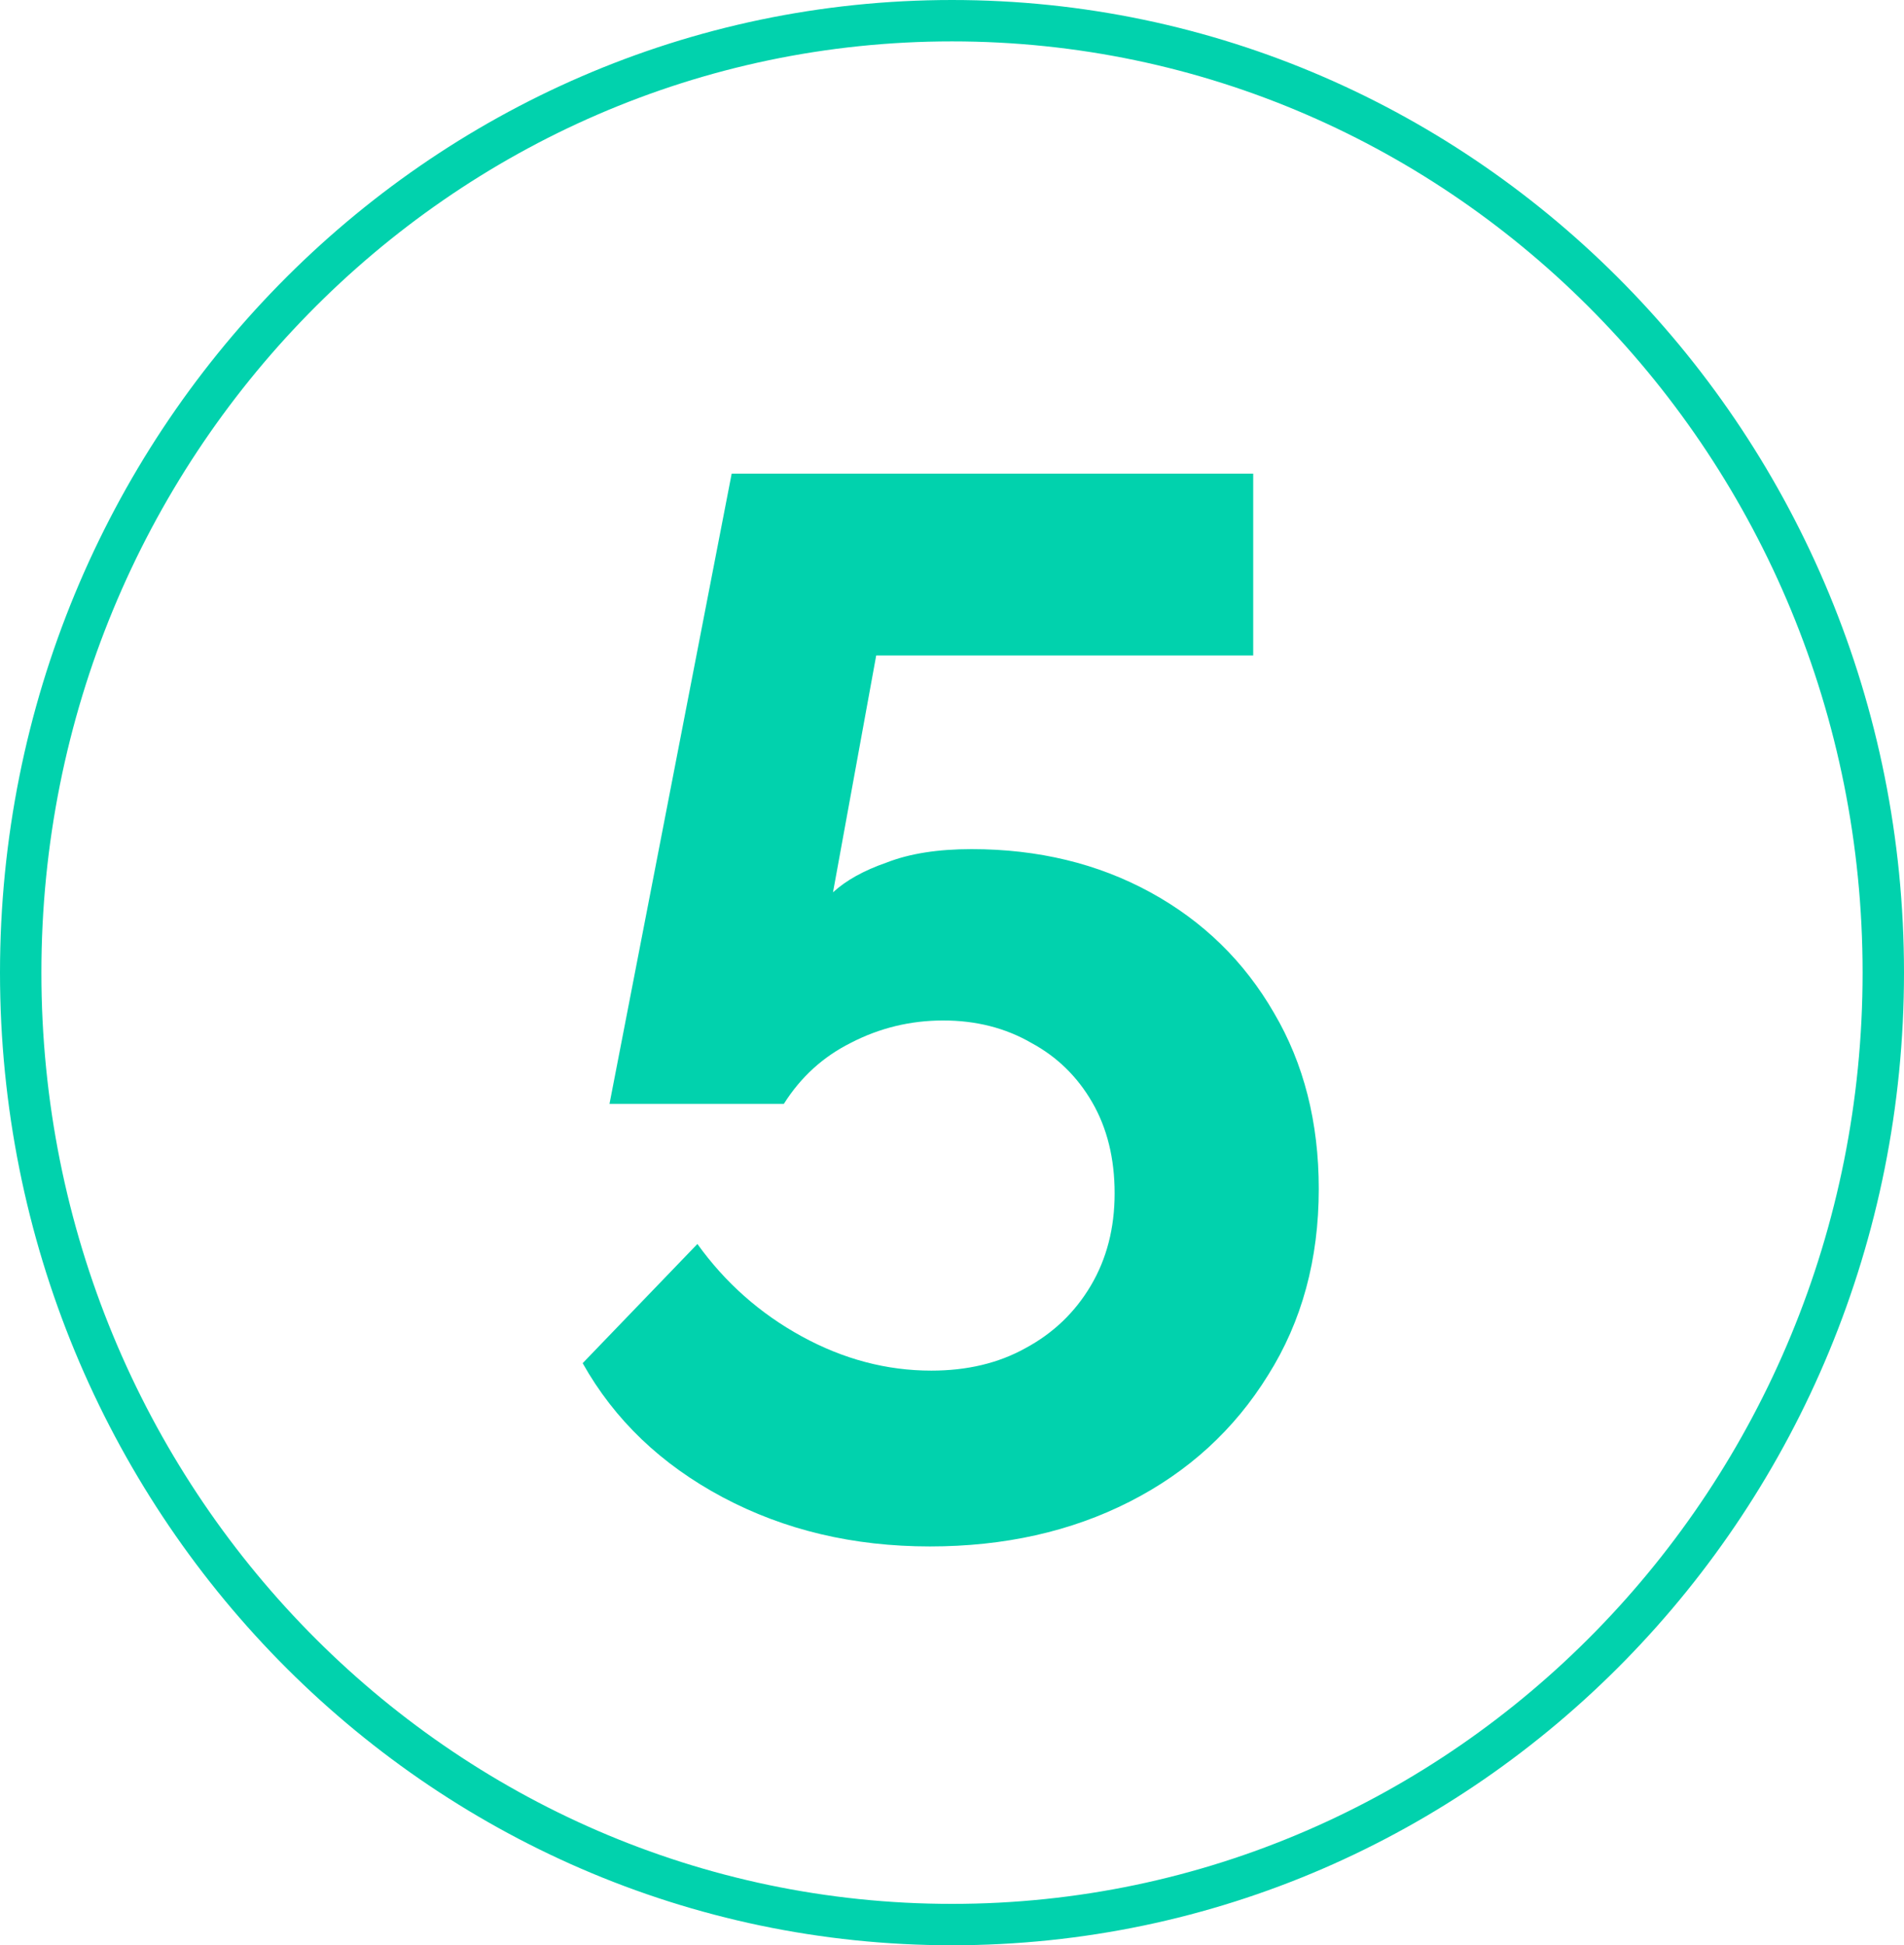 <?xml version="1.0" encoding="UTF-8"?>
<svg xmlns="http://www.w3.org/2000/svg" width="46" height="47" viewBox="0 0 46 47" fill="none">
  <path d="M45.5 23.5C45.5 36.213 35.416 46.5 23 46.5C10.584 46.5 0.5 36.213 0.5 23.5C0.5 10.787 10.584 0.5 23 0.5C35.416 0.5 45.5 10.787 45.5 23.5Z" stroke="#01D2AD"></path>
  <path d="M22.465 37.364C20.617 37.364 18.949 36.968 17.461 36.176C15.973 35.384 14.845 34.304 14.077 32.936L16.849 30.056C17.521 30.992 18.361 31.736 19.369 32.288C20.377 32.84 21.421 33.116 22.501 33.116C23.365 33.116 24.121 32.936 24.769 32.576C25.441 32.216 25.969 31.712 26.353 31.064C26.737 30.416 26.929 29.672 26.929 28.832C26.929 27.992 26.749 27.26 26.389 26.636C26.029 26.012 25.537 25.532 24.913 25.196C24.289 24.836 23.581 24.656 22.789 24.656C21.997 24.656 21.253 24.836 20.557 25.196C19.885 25.532 19.345 26.024 18.937 26.672H14.725L17.677 11.444H30.277V15.836H21.169L20.125 21.56C20.437 21.272 20.869 21.032 21.421 20.84C21.973 20.624 22.657 20.516 23.473 20.516C25.081 20.516 26.521 20.864 27.793 21.56C29.065 22.256 30.061 23.228 30.781 24.476C31.501 25.7 31.861 27.116 31.861 28.724C31.861 30.428 31.453 31.928 30.637 33.224C29.821 34.544 28.705 35.564 27.289 36.284C25.873 37.004 24.265 37.364 22.465 37.364Z" fill="#01D2AD"></path>
</svg>

